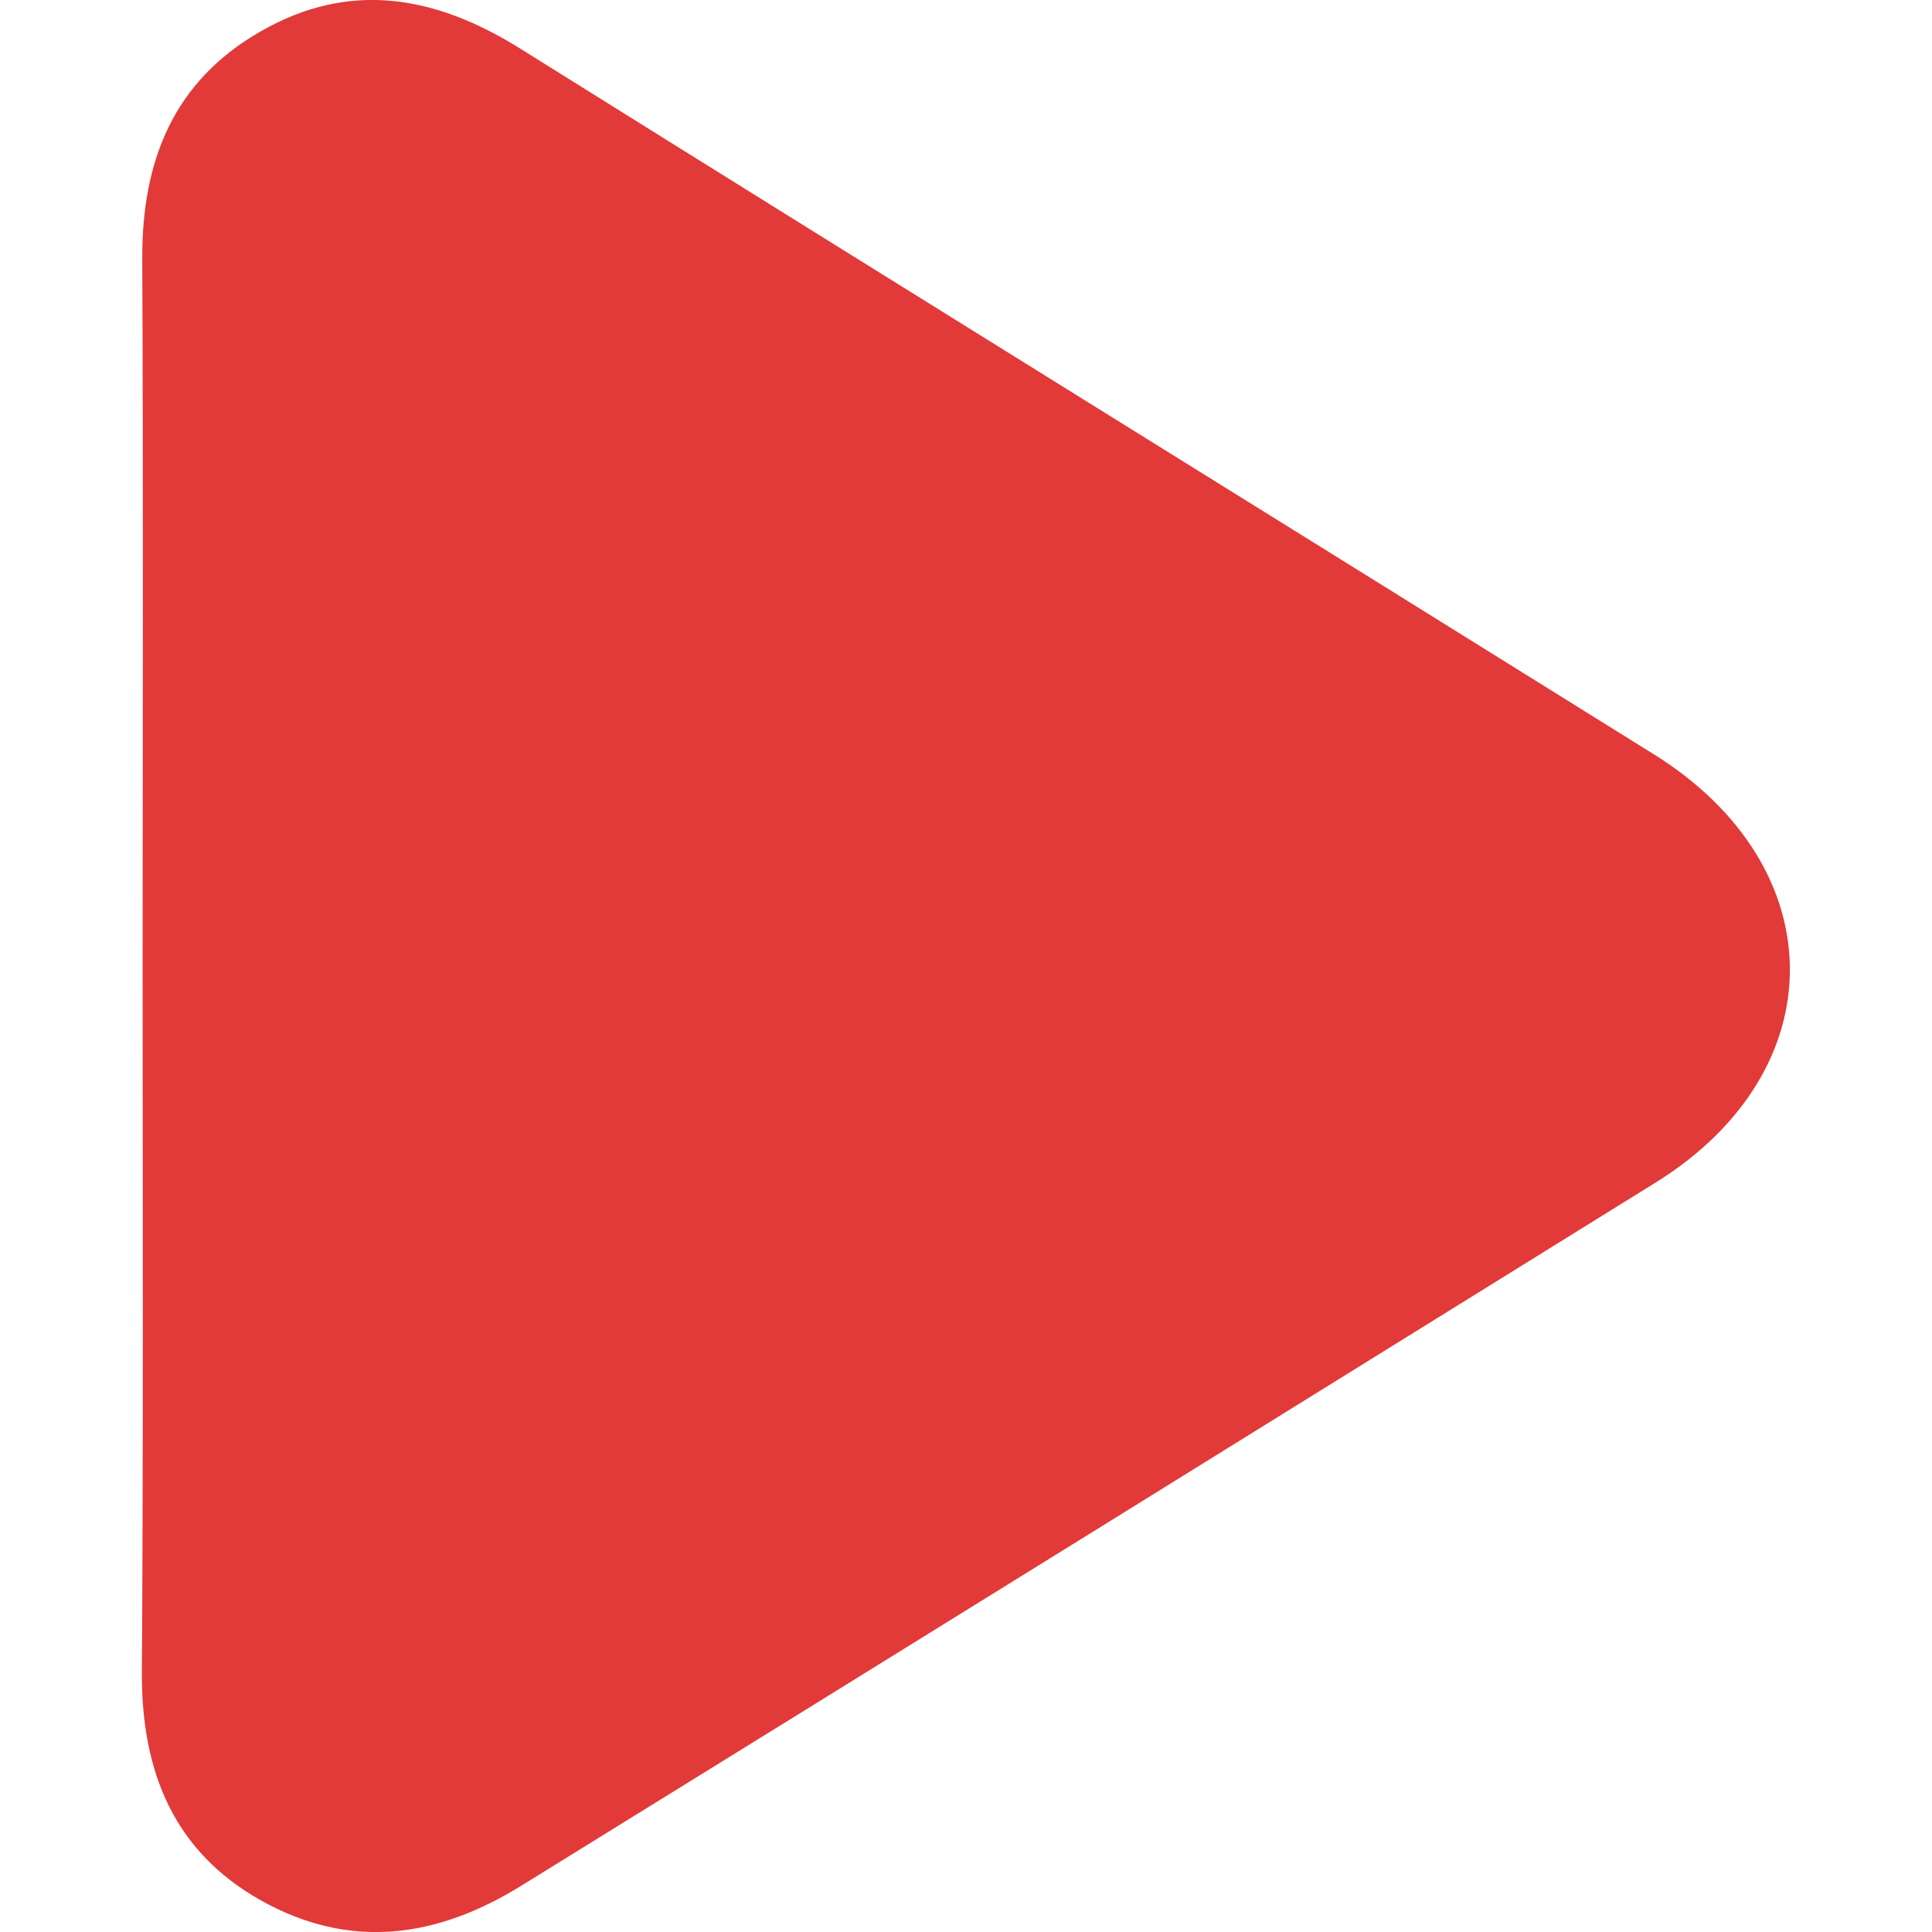 <svg id="Layer_1" enable-background="new 0 0 512 512" viewBox="0 0 512 512" xmlns="http://www.w3.org/2000/svg"><g id="Layer_2_00000119799689943319752700000012332859355965009287_"><g id="play"><path d="m37.8 255.9c0-62.5.2-124.9-.1-187.4-.1-25.9 8.3-47 31.4-60.2 23.7-13.6 46.4-9.4 68.8 4.6 100 62.5 200.3 124.6 300.4 187 47.8 29.8 48.1 83.8.6 113.4-100.2 62.2-200.4 124.4-300.7 186.4-22.6 14-45.6 17.1-69.1 3.9-23.1-13-31.6-34.2-31.5-60.2.4-62.5.2-125 .2-187.5z" fill="#e13a38" opacity="1" original-fill="#ff2147"></path></g></g></svg>